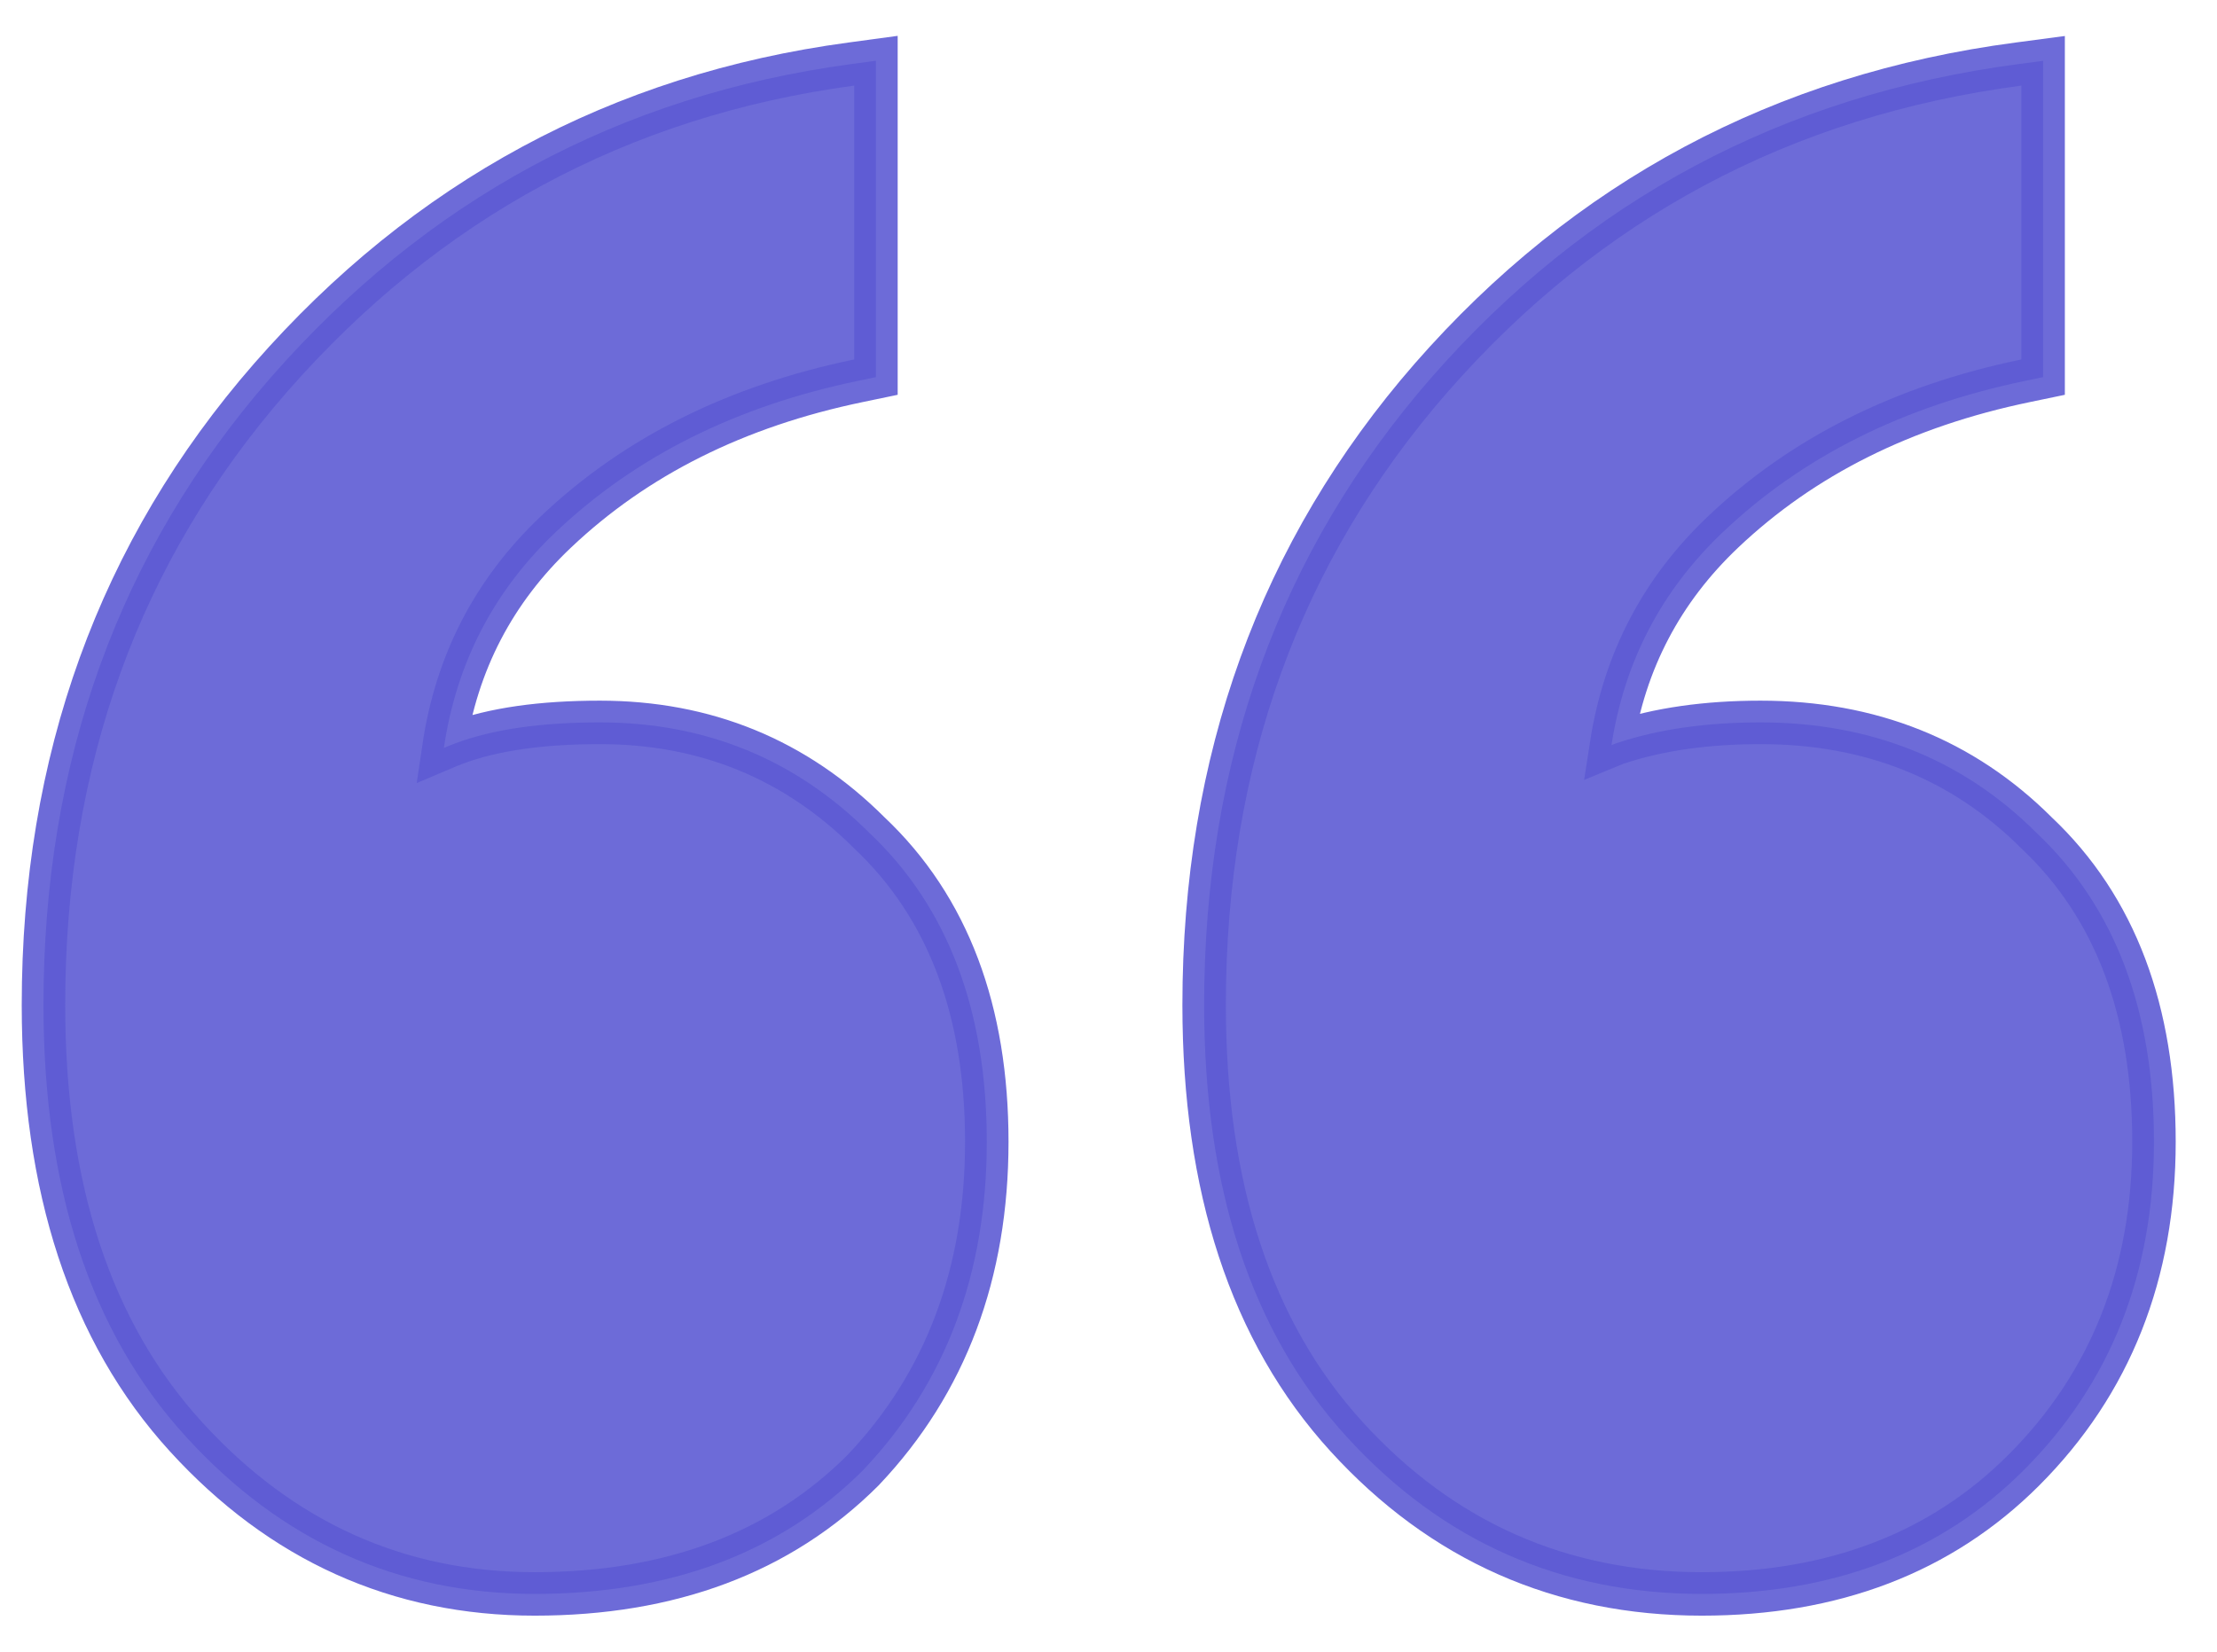 <svg width="51" height="38" viewBox="0 0 51 38" fill="none" xmlns="http://www.w3.org/2000/svg">
<path opacity="0.9" d="M10.211 17.206C10.502 15.238 11.364 13.586 12.794 12.232C14.618 10.504 16.93 9.343 19.751 8.759L20.15 8.676V8.269V1.969V1.397L19.583 1.474C14.262 2.19 9.802 4.6 6.224 8.69L6.223 8.691C2.738 12.688 1 17.507 1 23.119C1 27.304 2.073 30.638 4.281 33.056C6.471 35.456 9.154 36.669 12.3 36.669C15.407 36.669 17.943 35.733 19.854 33.823L19.854 33.823L19.863 33.813C21.761 31.81 22.7 29.282 22.7 26.269C22.7 23.27 21.818 20.877 19.998 19.16C18.304 17.468 16.228 16.619 13.8 16.619C12.468 16.619 11.352 16.772 10.474 17.101C10.386 17.134 10.298 17.169 10.211 17.206ZM37.071 17.141C37.371 15.201 38.23 13.572 39.644 12.232C41.468 10.504 43.78 9.343 46.601 8.759L47 8.676V8.269V1.969V1.399L46.434 1.474C41.015 2.189 36.504 4.598 32.924 8.69L32.923 8.691C29.439 12.688 27.7 17.507 27.7 23.119C27.7 27.304 28.773 30.638 30.981 33.056C33.175 35.46 35.909 36.669 39.15 36.669C42.163 36.669 44.647 35.73 46.554 33.823C48.555 31.821 49.55 29.29 49.55 26.269C49.55 23.27 48.668 20.877 46.848 19.16C45.149 17.464 43.021 16.619 40.5 16.619C39.26 16.619 38.154 16.774 37.192 17.095L37.183 17.098L37.174 17.101C37.14 17.114 37.105 17.127 37.071 17.141Z" fill="#5D5BD4" stroke="#5D5BD4"/>
</svg>
